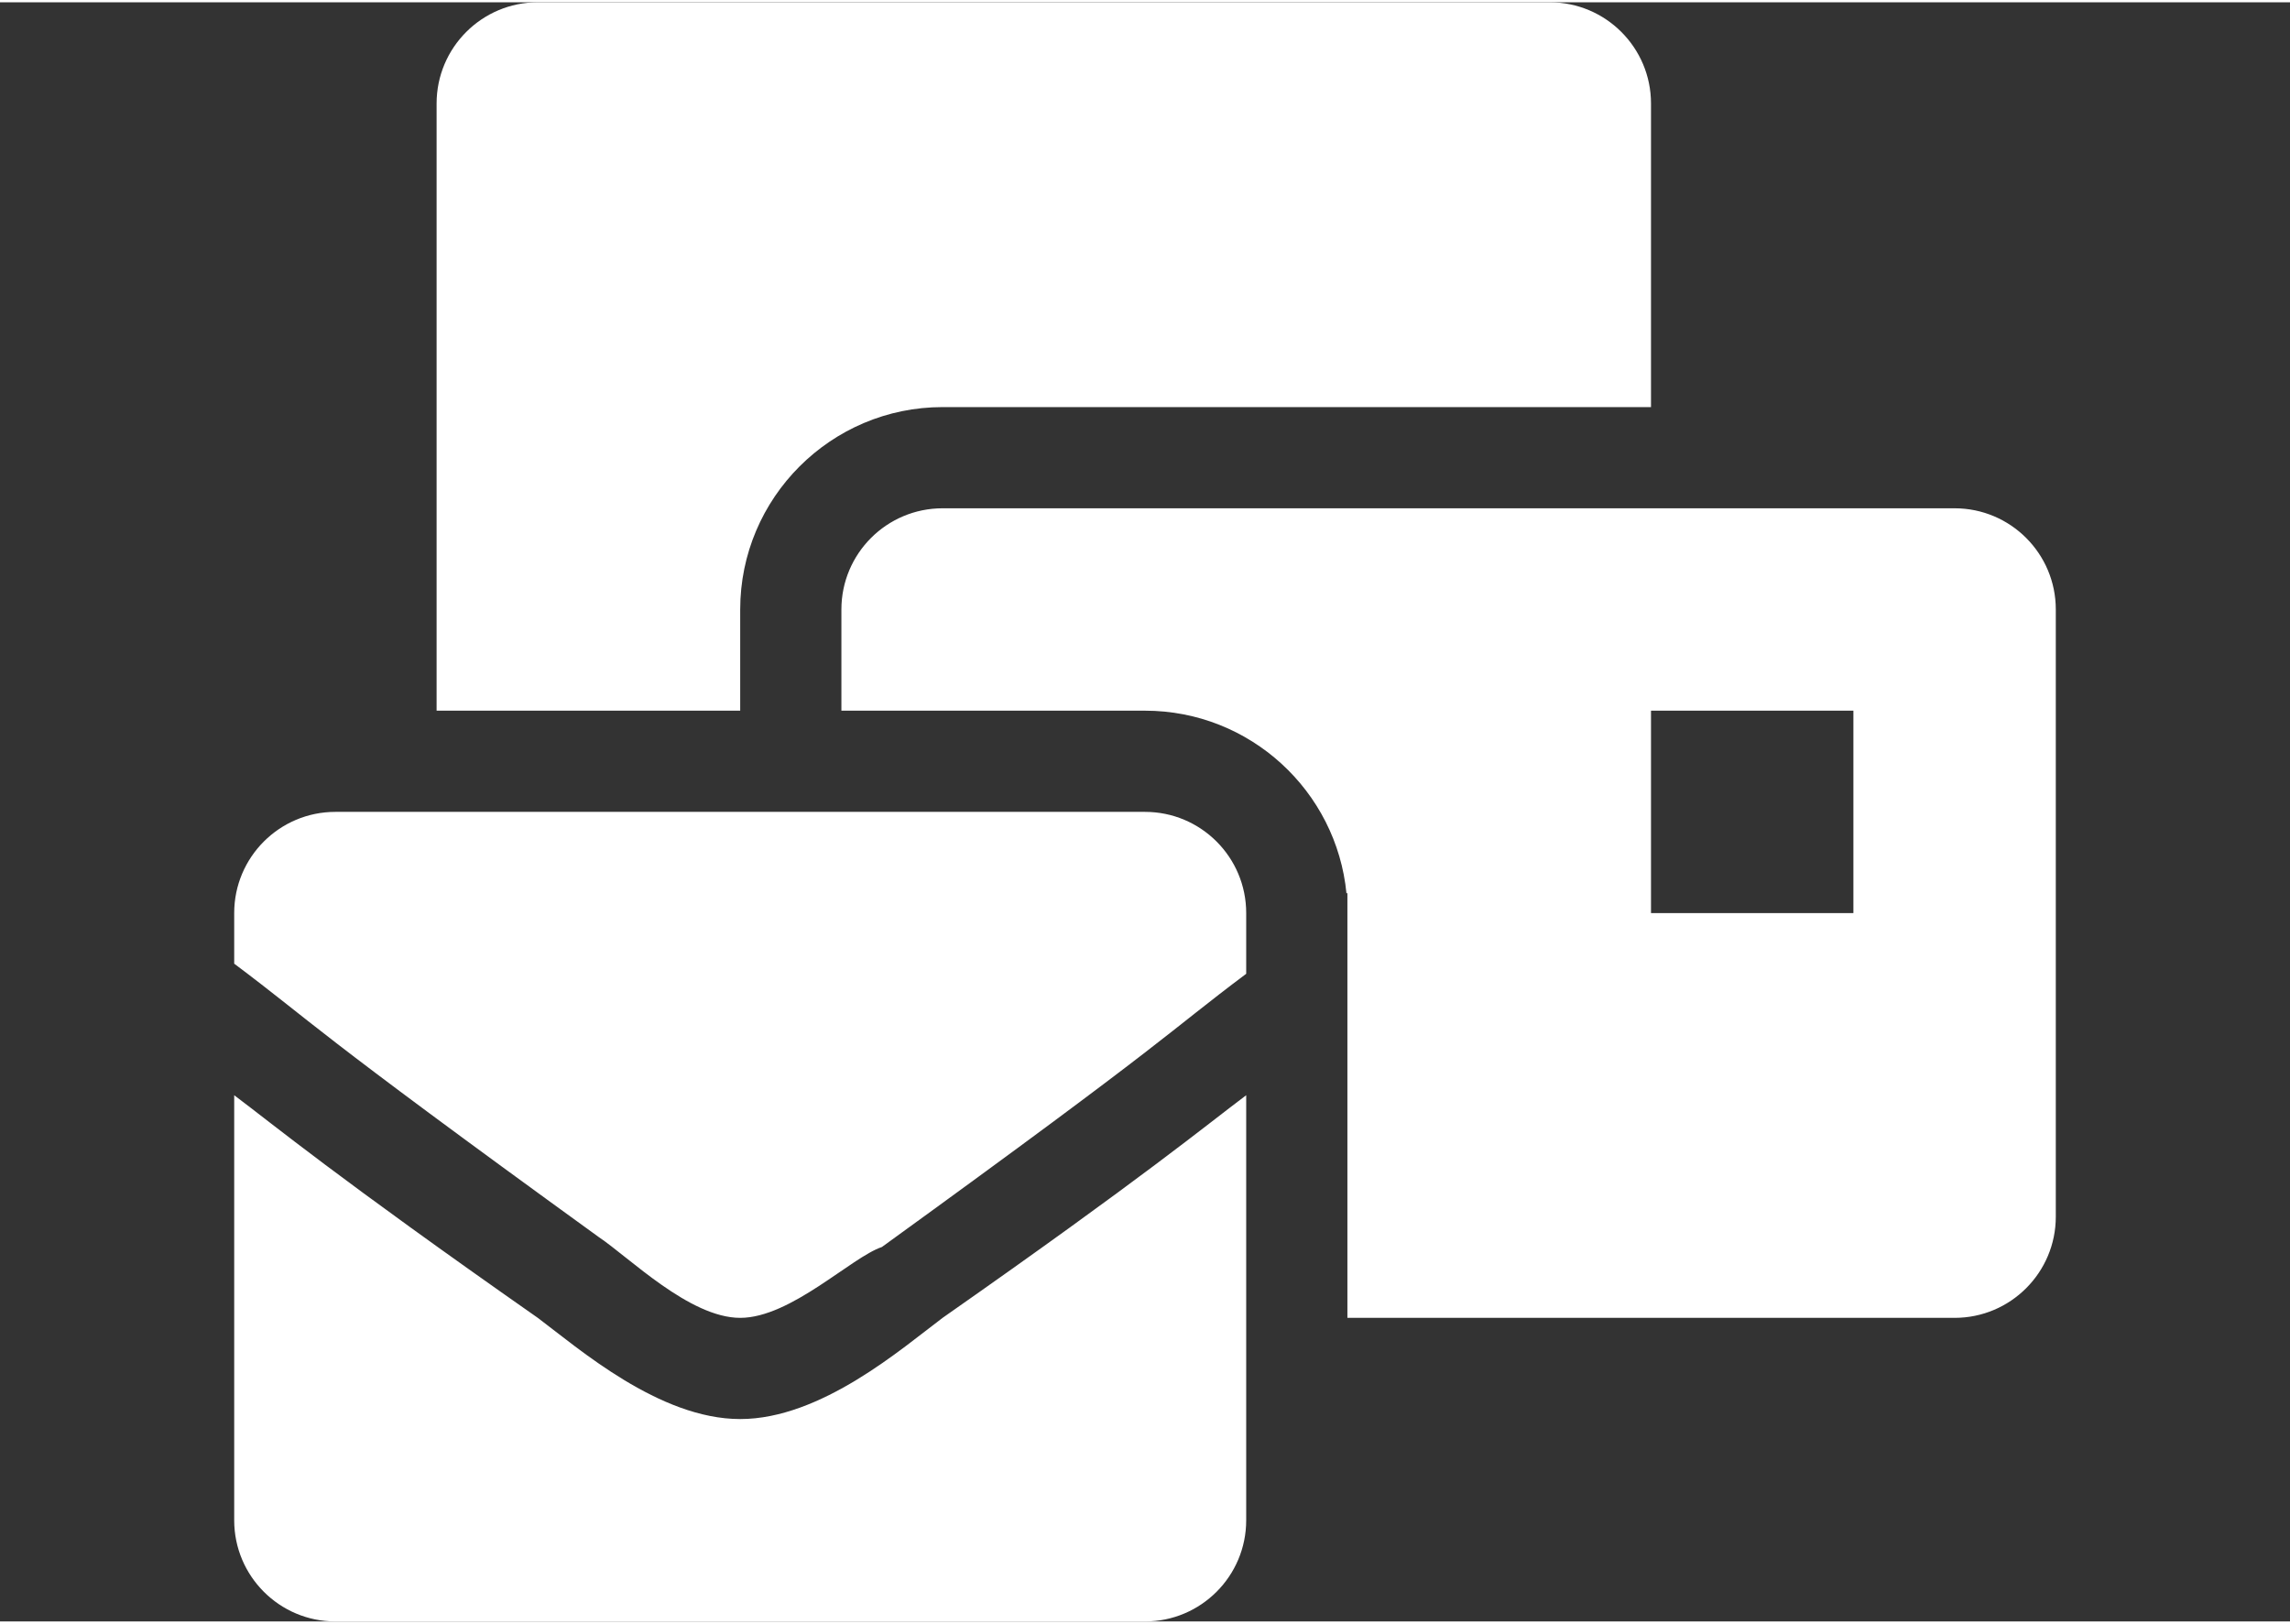 <?xml version="1.0" encoding="utf-8"?>
<!DOCTYPE svg PUBLIC "-//W3C//DTD SVG 1.1//EN" "http://www.w3.org/Graphics/SVG/1.1/DTD/svg11.dtd">
<svg xmlns="http://www.w3.org/2000/svg" xmlns:xlink="http://www.w3.org/1999/xlink" version="1.1" id="Layer_1" x="0px" y="0px" width="55" height="39" viewBox="0 0 841.89 595.281" enable-background="new 0 0 841.89 595.281" xml:space="preserve">
<rect x="0" y="0" width="841.89" height="595.281" fill="#333333" stroke="none"/>
<path fill="#FFFFFF" d="M272.125,520.871c-29.764,0-59.528-26.043-74.41-37.205c-74.41-52.088-96.733-70.689-111.615-81.852v156.262  c0,20.543,16.661,37.205,37.205,37.205h297.64c20.545,0,37.205-16.662,37.205-37.205V401.814  c-14.883,11.162-37.205,29.764-111.615,81.852C331.653,494.828,301.889,520.871,272.125,520.871z M420.945,297.64h-297.64  c-20.544,0-37.205,16.66-37.205,37.205v18.602c29.764,22.324,26.043,22.324,133.938,100.455  c11.162,7.439,33.485,29.764,52.087,29.764c18.602,0,40.925-22.324,52.087-26.043c107.895-78.131,104.174-78.131,133.938-100.455  v-22.322C458.15,314.3,441.49,297.64,420.945,297.64z M718.585,186.025H346.535c-20.544,0-37.205,16.661-37.205,37.205v37.205  h111.615c38.611,0,70.445,29.555,74.072,67.225l0.338-0.256v156.262h223.23c20.543,0,37.205-16.662,37.205-37.205V223.23  C755.791,202.686,739.128,186.025,718.585,186.025z M681.38,334.845h-74.41v-74.41h74.41V334.845z M272.125,223.23  c0-41.03,33.38-74.41,74.41-74.41H606.97V37.205C606.97,16.661,590.308,0,569.765,0h-372.05C177.17,0,160.51,16.661,160.51,37.205  v223.23h111.615V223.23z"/>
</svg>

